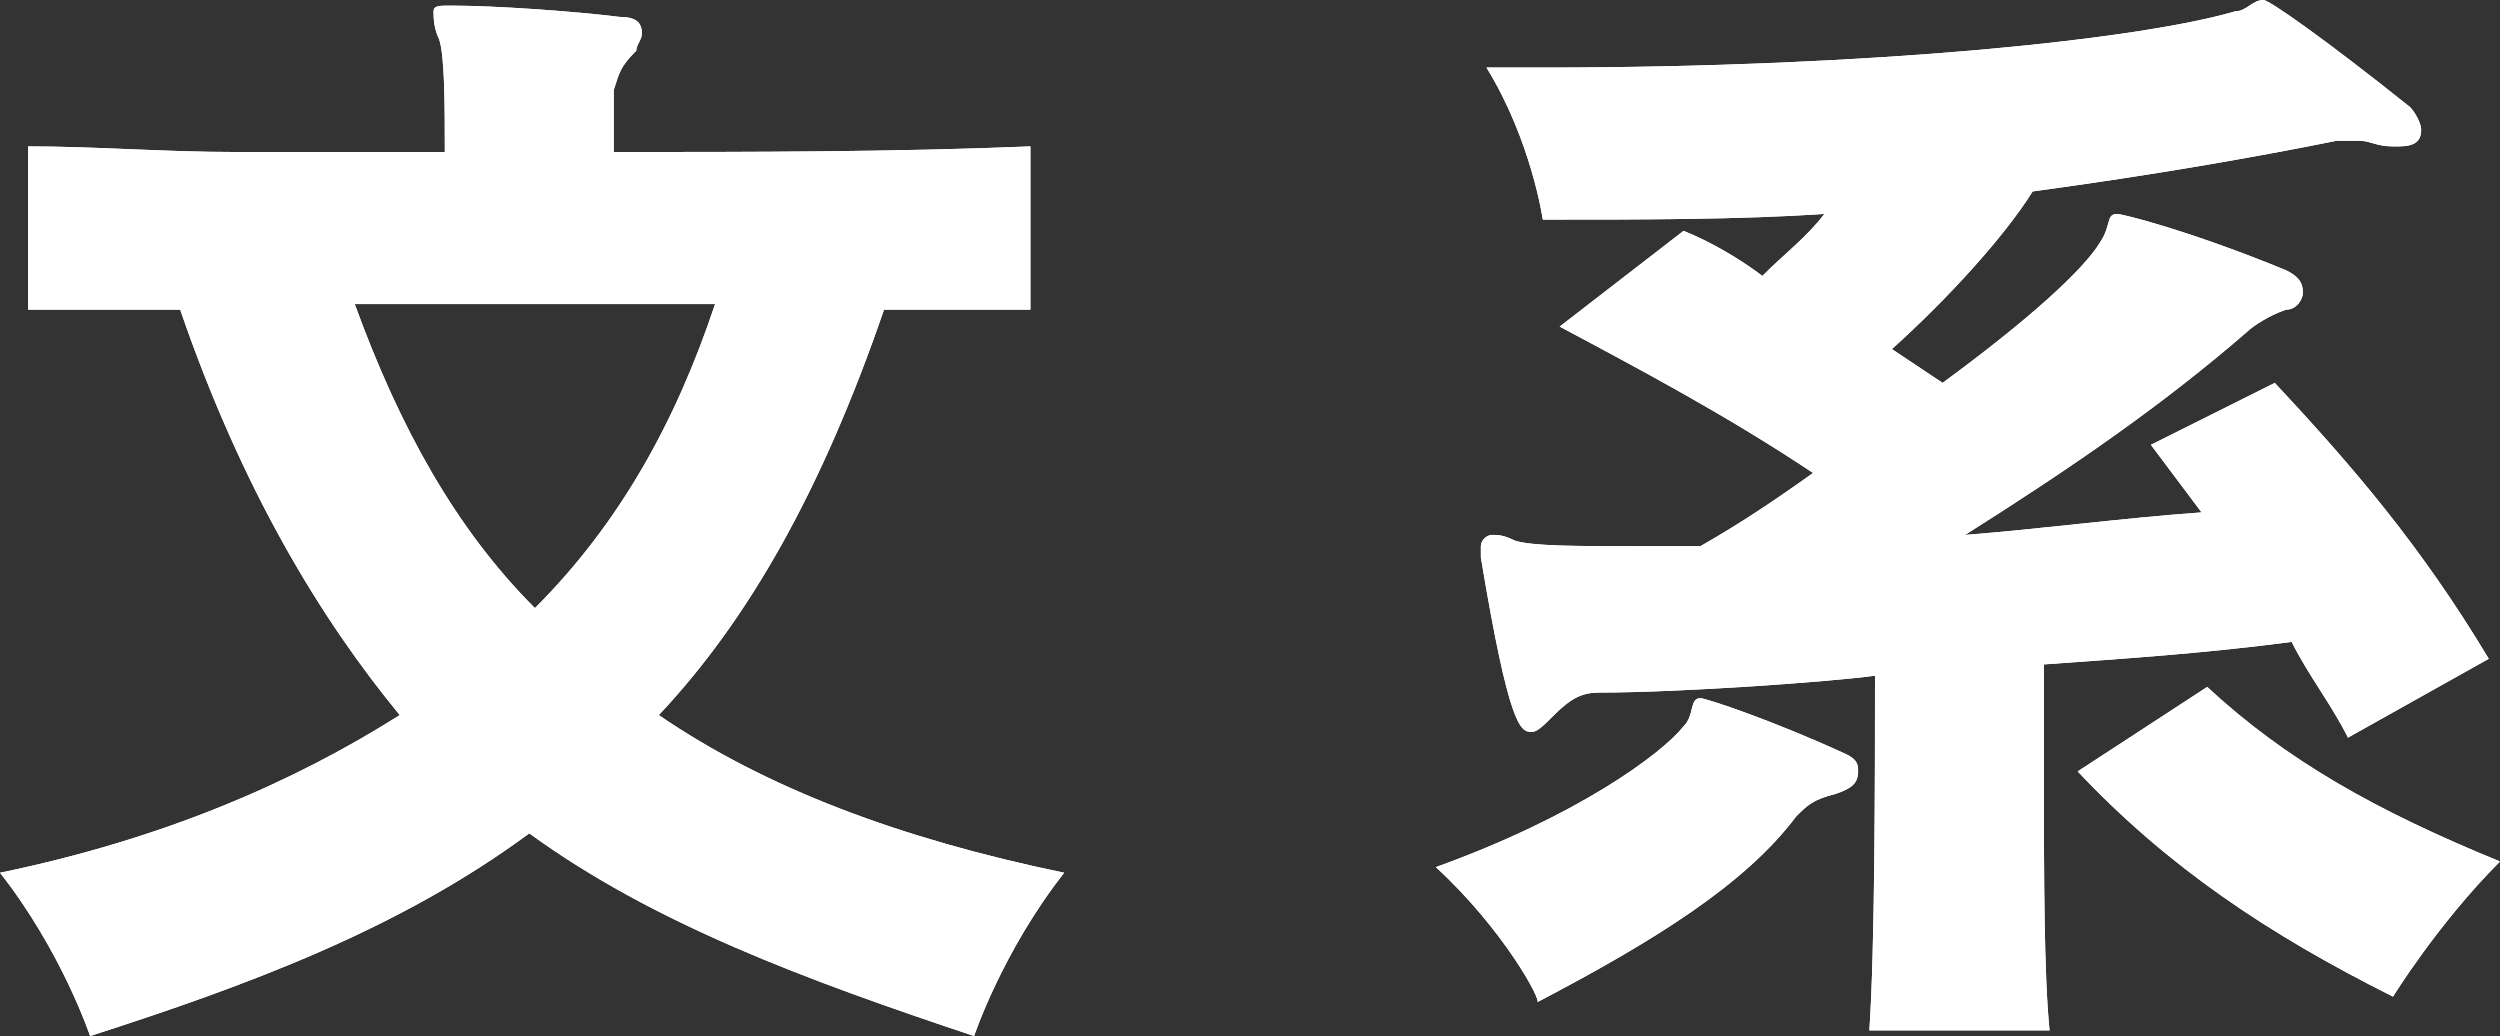 <?xml version="1.0" encoding="utf-8"?>
<!-- Generator: Adobe Illustrator 22.1.0, SVG Export Plug-In . SVG Version: 6.00 Build 0)  -->
<svg version="1.1" id="レイヤー_1" xmlns="http://www.w3.org/2000/svg" xmlns:xlink="http://www.w3.org/1999/xlink" x="0px"
	 y="0px" viewBox="0 0 44.4 18.4" style="enable-background:new 0 0 44.4 18.4;" xml:space="preserve">
<rect x="0" y="0" width="44.4" height="18.4" fill="#333333" stroke="none"/>
<style type="text/css">
	.st0{fill:#FFFFFF;}
</style>
<g>
	<g>
		<path class="st0" d="M18.3,5.5c-0.8,0-1.8,0-2.6,0c-1.1,3.2-2.4,5.5-4,7.2c1.9,1.3,4.3,2.2,7.2,2.8c-1.1,1.4-1.6,2.9-1.6,2.9
			c-3-1-5.7-2-7.9-3.6c-2.3,1.7-5,2.7-7.8,3.6c0,0-0.5-1.5-1.6-2.9c2.9-0.6,5.2-1.6,7.1-2.8c-1.4-1.7-2.8-4-3.9-7.2
			c-0.8,0-1.8,0-2.7,0V2.6c1.2,0,2.4,0.1,3.7,0.1c1.2,0,2.5,0,3.7,0c0-0.8,0-1.7-0.1-2C7.7,0.5,7.7,0.3,7.7,0.2
			c0-0.1,0.1-0.1,0.3-0.1H8c0.8,0,2.2,0.1,3,0.2c0.3,0,0.4,0.1,0.4,0.3c0,0.1-0.1,0.2-0.1,0.3C11,1.2,11,1.3,10.9,1.6
			c0,0.2,0,0.7,0,1.1c2.4,0,5,0,7.4-0.1V5.5z M6.3,5.4c0.8,2.2,1.8,4,3.2,5.4c1.5-1.5,2.5-3.3,3.2-5.4H6.3z"/>
		<path class="st0" d="M25.5,15.4c2.5-0.9,4-2,4.4-2.5c0.2-0.2,0.1-0.5,0.3-0.5c0.1,0,1.3,0.4,2.6,1c0.2,0.1,0.2,0.2,0.2,0.3
			c0,0.2-0.1,0.3-0.4,0.4c-0.4,0.1-0.5,0.2-0.7,0.4c-0.9,1.2-2.5,2.2-4.6,3.3C27.4,17.8,26.7,16.5,25.5,15.4z M41.7,13.1
			c-0.3-0.6-0.7-1.1-1-1.7c-1.5,0.2-3,0.3-4.4,0.4c0,0.6,0,1.3,0,2.1c0,1.6,0,3.4,0.1,4.4h-3.2c0.1-1.5,0.1-4.5,0.1-6.3
			c-0.7,0.1-3.4,0.3-4.9,0.3c-0.3,0-0.5,0.1-0.8,0.4c-0.2,0.2-0.3,0.3-0.4,0.3c-0.2,0-0.4-0.1-0.9-3.1c0-0.1,0-0.1,0-0.2
			c0-0.1,0.1-0.2,0.2-0.2c0.1,0,0.2,0,0.4,0.1C27.2,9.7,28,9.7,29,9.7c0.4,0,0.8,0,1.2,0c0.7-0.4,1.3-0.8,2-1.3
			c-1.5-1-3-1.8-4.5-2.6l2.2-1.7c0.5,0.2,1,0.5,1.4,0.8c0.4-0.4,0.8-0.7,1.1-1.1c-1.5,0.1-3.2,0.1-5,0.1c0,0-0.2-1.4-1-2.7h1
			c5.9,0,10.6-0.5,12.3-1c0.2,0,0.3-0.2,0.5-0.2c0.1,0,1.1,0.7,2.6,1.9c0.1,0.1,0.2,0.3,0.2,0.4c0,0.2-0.1,0.3-0.4,0.3h-0.1
			c-0.3,0-0.4-0.1-0.6-0.1c-0.1,0-0.3,0-0.4,0c-1.5,0.3-3.2,0.6-5.4,0.9c-0.5,0.8-1.5,1.9-2.5,2.8c0.3,0.2,0.6,0.4,0.9,0.6
			C36,5.7,37,4.8,37.3,4.3c0.2-0.3,0.1-0.5,0.3-0.5c0.1,0,1.3,0.3,3,1c0.2,0.1,0.3,0.2,0.3,0.4c0,0.1-0.1,0.3-0.3,0.3
			c-0.3,0.1-0.6,0.3-0.7,0.4c-1.5,1.3-3.1,2.4-5,3.6c1.3-0.1,2.8-0.3,4.2-0.4c-0.3-0.4-0.6-0.8-0.9-1.2l2.2-1.1
			c1.4,1.5,2.6,2.9,3.8,4.9L41.7,13.1z M39.2,12.2c1.4,1.3,3,2.2,5.2,3.1c-1.1,1.1-1.9,2.4-1.9,2.4c-2.2-1.1-4-2.3-5.6-4L39.2,12.2z
			"/>
	</g>
	<g>
		<path class="st0" d="M18.3,5.5c-0.8,0-1.8,0-2.6,0c-1.1,3.2-2.4,5.5-4,7.2c1.9,1.3,4.3,2.2,7.2,2.8c-1.1,1.4-1.6,2.9-1.6,2.9
			c-3-1-5.7-2-7.9-3.6c-2.3,1.7-5,2.7-7.8,3.6c0,0-0.5-1.5-1.6-2.9c2.9-0.6,5.2-1.6,7.1-2.8c-1.4-1.7-2.8-4-3.9-7.2
			c-0.8,0-1.8,0-2.7,0V2.6c1.2,0,2.4,0.1,3.7,0.1c1.2,0,2.5,0,3.7,0c0-0.8,0-1.7-0.1-2C7.7,0.5,7.7,0.3,7.7,0.2
			c0-0.1,0.1-0.1,0.3-0.1H8c0.8,0,2.2,0.1,3,0.2c0.3,0,0.4,0.1,0.4,0.3c0,0.1-0.1,0.2-0.1,0.3C11,1.2,11,1.3,10.9,1.6
			c0,0.2,0,0.7,0,1.1c2.4,0,5,0,7.4-0.1V5.5z M6.3,5.4c0.8,2.2,1.8,4,3.2,5.4c1.5-1.5,2.5-3.3,3.2-5.4H6.3z"/>
		<path class="st0" d="M25.5,15.4c2.5-0.9,4-2,4.4-2.5c0.2-0.2,0.1-0.5,0.3-0.5c0.1,0,1.3,0.4,2.6,1c0.2,0.1,0.2,0.2,0.2,0.3
			c0,0.2-0.1,0.3-0.4,0.4c-0.4,0.1-0.5,0.2-0.7,0.4c-0.9,1.2-2.5,2.2-4.6,3.3C27.4,17.8,26.7,16.5,25.5,15.4z M41.7,13.1
			c-0.3-0.6-0.7-1.1-1-1.7c-1.5,0.2-3,0.3-4.4,0.4c0,0.6,0,1.3,0,2.1c0,1.6,0,3.4,0.1,4.4h-3.2c0.1-1.5,0.1-4.5,0.1-6.3
			c-0.7,0.1-3.4,0.3-4.9,0.3c-0.3,0-0.5,0.1-0.8,0.4c-0.2,0.2-0.3,0.3-0.4,0.3c-0.2,0-0.4-0.1-0.9-3.1c0-0.1,0-0.1,0-0.2
			c0-0.1,0.1-0.2,0.2-0.2c0.1,0,0.2,0,0.4,0.1C27.2,9.7,28,9.7,29,9.7c0.4,0,0.8,0,1.2,0c0.7-0.4,1.3-0.8,2-1.3
			c-1.5-1-3-1.8-4.5-2.6l2.2-1.7c0.5,0.2,1,0.5,1.4,0.8c0.4-0.4,0.8-0.7,1.1-1.1c-1.5,0.1-3.2,0.1-5,0.1c0,0-0.2-1.4-1-2.7h1
			c5.9,0,10.6-0.5,12.3-1c0.2,0,0.3-0.2,0.5-0.2c0.1,0,1.1,0.7,2.6,1.9c0.1,0.1,0.2,0.3,0.2,0.4c0,0.2-0.1,0.3-0.4,0.3h-0.1
			c-0.3,0-0.4-0.1-0.6-0.1c-0.1,0-0.3,0-0.4,0c-1.5,0.3-3.2,0.6-5.4,0.9c-0.5,0.8-1.5,1.9-2.5,2.8c0.3,0.2,0.6,0.4,0.9,0.6
			C36,5.7,37,4.8,37.3,4.3c0.2-0.3,0.1-0.5,0.3-0.5c0.1,0,1.3,0.3,3,1c0.2,0.1,0.3,0.2,0.3,0.4c0,0.1-0.1,0.3-0.3,0.3
			c-0.3,0.1-0.6,0.3-0.7,0.4c-1.5,1.3-3.1,2.4-5,3.6c1.3-0.1,2.8-0.3,4.2-0.4c-0.3-0.4-0.6-0.8-0.9-1.2l2.2-1.1
			c1.4,1.5,2.6,2.9,3.8,4.9L41.7,13.1z M39.2,12.2c1.4,1.3,3,2.2,5.2,3.1c-1.1,1.1-1.9,2.4-1.9,2.4c-2.2-1.1-4-2.3-5.6-4L39.2,12.2z
			"/>
	</g>
</g>
</svg>
